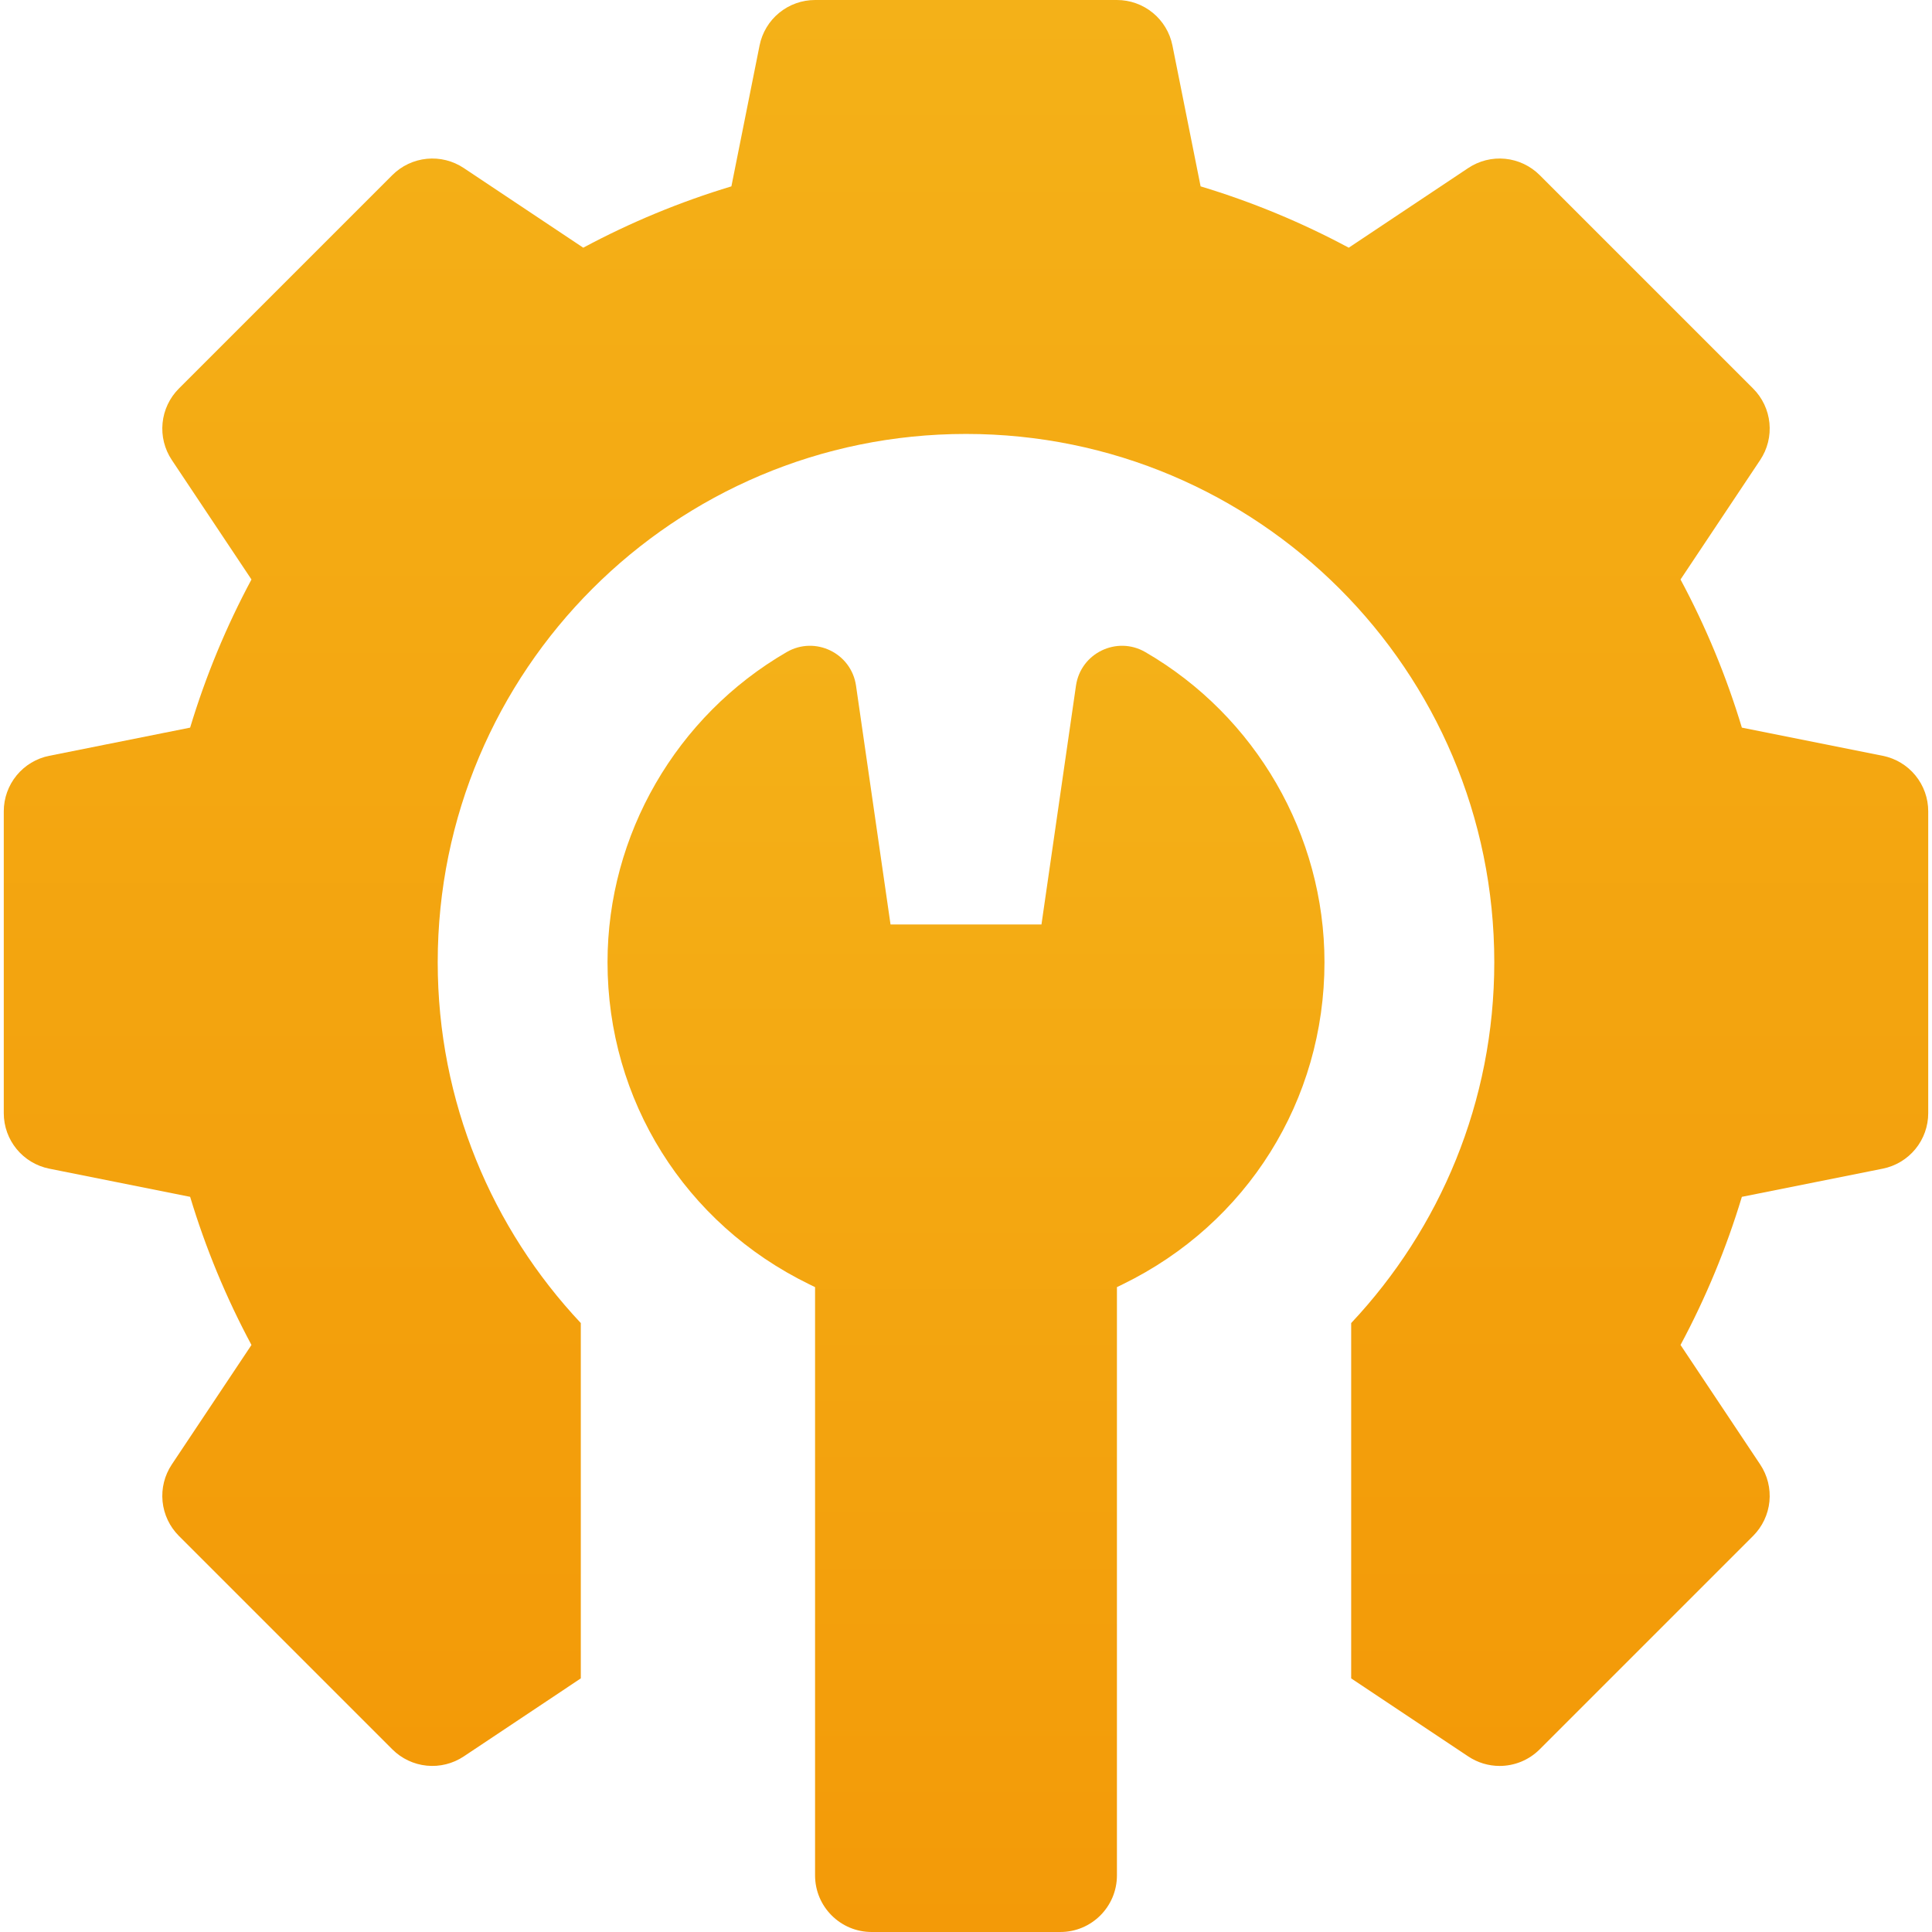 <svg xmlns="http://www.w3.org/2000/svg" width="130" height="130" viewBox="0 0 130 130" fill="none"><g clip-path="url(#clip0_677_322)"><path d="M126.684 50.855L117.206 48.96C116.165 45.508 114.783 42.169 113.079 38.992L118.44 30.951C118.928 30.219 119.148 29.34 119.061 28.463C118.974 27.587 118.587 26.768 117.964 26.145L103.601 11.782C102.978 11.16 102.159 10.772 101.283 10.685C100.407 10.598 99.528 10.818 98.795 11.306L90.754 16.667C87.577 14.963 84.238 13.581 80.786 12.54L78.891 3.062C78.718 2.198 78.252 1.421 77.571 0.863C76.89 0.305 76.037 -9.46561e-06 75.156 9.87652e-10H54.844C53.963 -2.00418e-05 53.11 0.305 52.429 0.863C51.748 1.421 51.282 2.198 51.109 3.062L49.214 12.54C45.762 13.581 42.423 14.963 39.246 16.667L31.205 11.306C30.472 10.818 29.593 10.598 28.717 10.685C27.84 10.772 27.021 11.16 26.399 11.782L12.036 26.145C11.413 26.768 11.026 27.587 10.939 28.463C10.852 29.339 11.072 30.219 11.56 30.951L16.921 38.992C15.217 42.169 13.835 45.508 12.794 48.96L3.316 50.855C2.452 51.028 1.675 51.494 1.117 52.175C0.559 52.856 0.254 53.709 0.254 54.59V74.902C0.254 76.718 1.535 78.281 3.316 78.637L12.794 80.532C13.835 83.984 15.217 87.323 16.921 90.5L11.56 98.541C11.072 99.274 10.852 100.153 10.939 101.029C11.026 101.905 11.414 102.724 12.036 103.347L26.399 117.71C27.022 118.332 27.841 118.72 28.717 118.807C29.593 118.894 30.472 118.674 31.205 118.186L39.081 112.935V89.026C33.117 82.677 29.453 74.147 29.453 64.746C29.453 45.114 45.368 29.199 65 29.199C84.632 29.199 100.547 45.114 100.547 64.746C100.547 74.147 96.883 82.677 90.918 89.026V112.935L98.795 118.186C99.42 118.603 100.155 118.826 100.906 118.826C101.889 118.826 102.865 118.446 103.601 117.71L117.964 103.347C118.586 102.724 118.974 101.905 119.061 101.029C119.147 100.153 118.928 99.274 118.439 98.541L113.079 90.5C114.782 87.323 116.165 83.984 117.206 80.533L126.684 78.637C127.547 78.465 128.324 77.998 128.883 77.317C129.441 76.636 129.746 75.783 129.746 74.902V54.59C129.746 53.709 129.441 52.856 128.883 52.175C128.325 51.494 127.548 51.028 126.684 50.855Z" fill="url(#paint0_linear_677_322)"></path><path d="M77.065 43.877C75.149 42.767 72.717 43.945 72.4 46.138L70.078 62.207H59.922L57.6 46.138C57.283 43.945 54.852 42.767 52.935 43.877C45.498 48.185 40.879 56.181 40.879 64.746C40.879 74.027 46.076 82.329 54.443 86.412L54.844 86.608V126.191C54.844 128.294 56.549 130 58.652 130H71.348C73.451 130 75.156 128.294 75.156 126.191V86.608L75.557 86.412C83.924 82.329 89.121 74.027 89.121 64.746C89.121 56.181 84.502 48.185 77.065 43.877Z" fill="url(#paint1_linear_677_322)"></path></g><defs><linearGradient id="paint0_linear_677_322" x1="65" y1="0" x2="65" y2="118.826" gradientUnits="userSpaceOnUse"><stop stop-color="#F4B118"></stop><stop offset="1" stop-color="#F39A08"></stop></linearGradient><linearGradient id="paint1_linear_677_322" x1="65" y1="43.453" x2="65" y2="130" gradientUnits="userSpaceOnUse"><stop stop-color="#F4B118"></stop><stop offset="1" stop-color="#F39A08"></stop></linearGradient><clipPath id="clip0_677_322"><rect width="130" height="130" fill="white"></rect></clipPath></defs></svg>